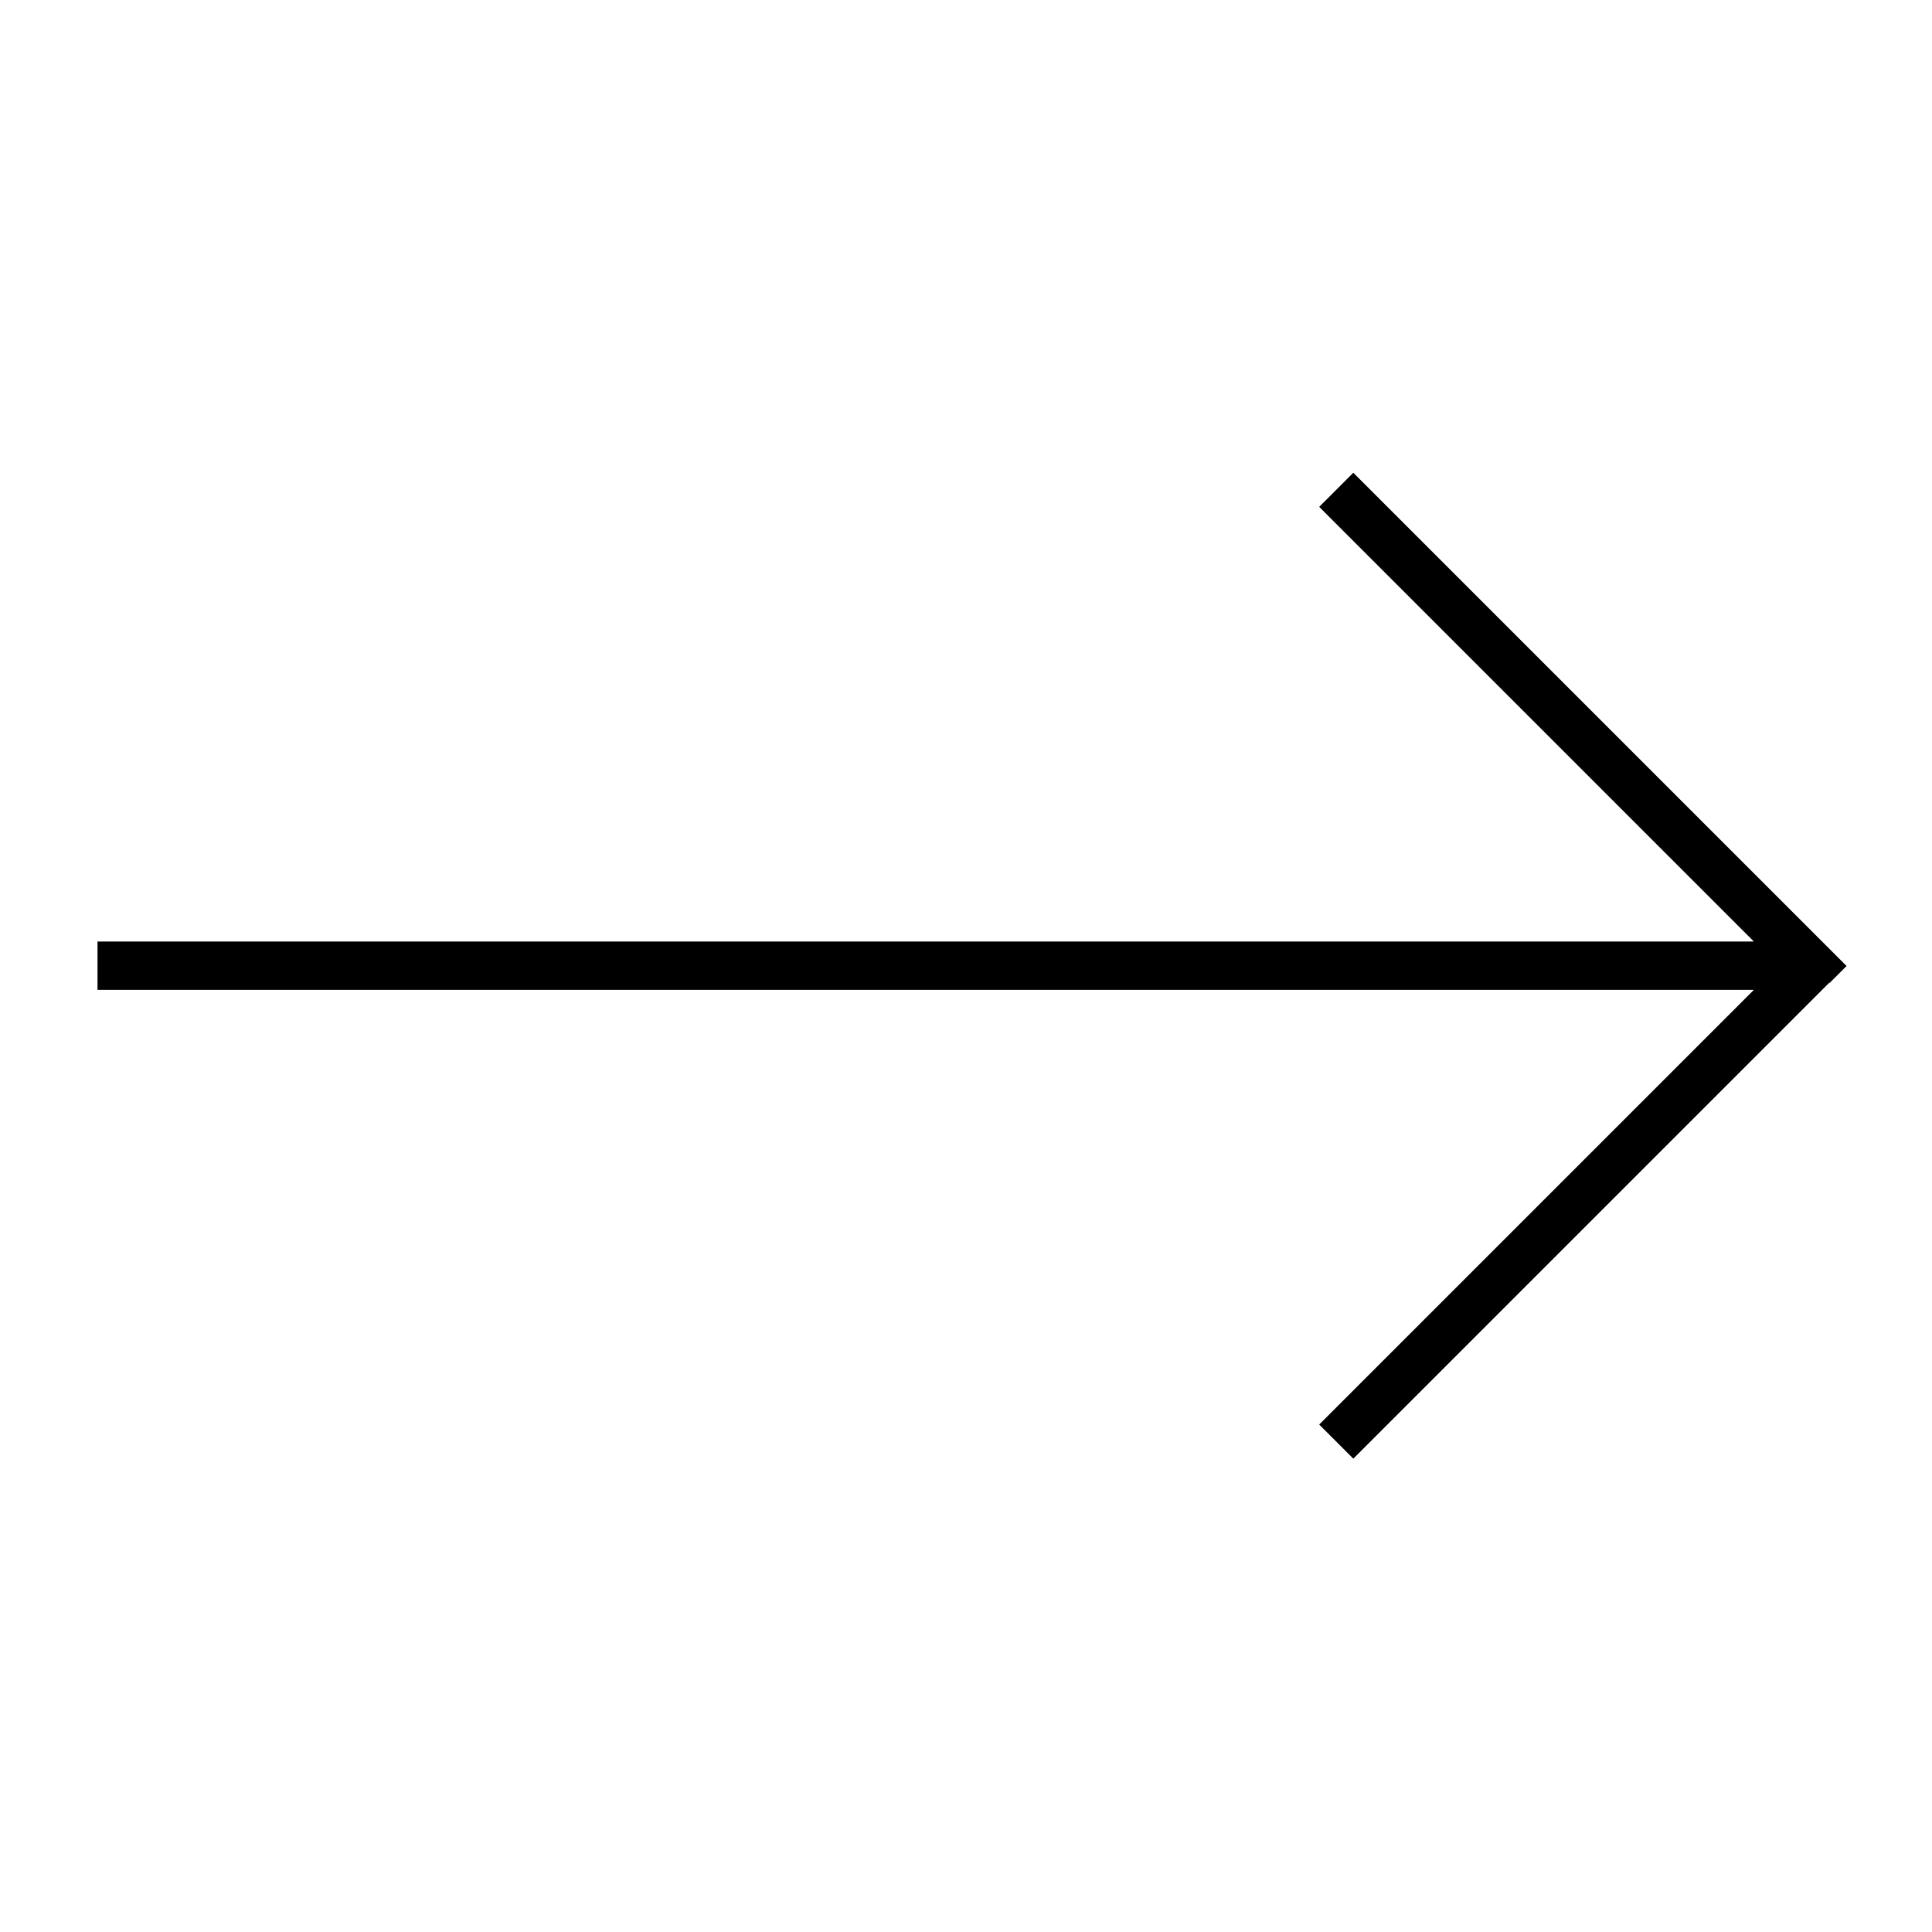 <svg xmlns="http://www.w3.org/2000/svg" viewBox="0 0 640 640"><!--! Font Awesome Pro 7.1.0 by @fontawesome - https://fontawesome.com License - https://fontawesome.com/license (Commercial License) Copyright 2025 Fonticons, Inc. --><path fill="currentColor" d="M606 325.7L611.7 320L606 314.3L454 162.3L448.3 156.6L437 167.9L442.7 173.6L581 311.9L32.3 311.9L32.3 327.9L581 327.9L442.7 466.2L437 471.9L448.3 483.2L454 477.5L606 325.5z"/></svg>